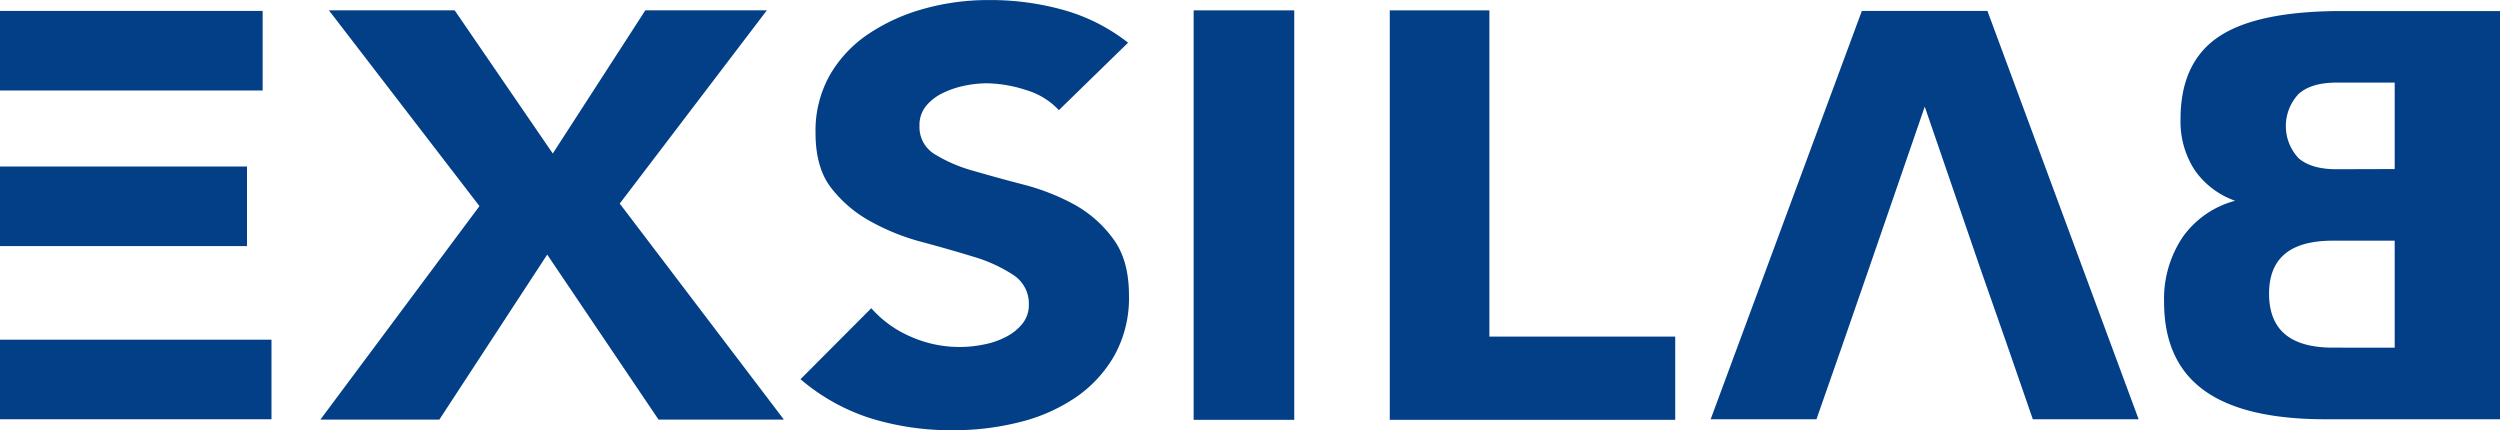 <svg xmlns="http://www.w3.org/2000/svg" id="Layer_1" data-name="Layer 1" viewBox="0 0 443.94 76.39"><defs><style>.cls-1{fill:#023f87;}</style></defs><rect class="cls-1" y="60.32" width="48.21" height="14.13"></rect><rect class="cls-1" y="29.57" width="43.86" height="14.13"></rect><rect class="cls-1" y="1.94" width="46.64" height="14.13"></rect><path class="cls-1" d="M119.66,261.45,92.93,226.69h22.33l17.42,25.42,16.43-25.42h21.58L144.57,261l29.15,38.36H151.46l-19.77-29.3-19.15,29.3H91.41Z" transform="translate(-34.52 -224.85)"></path><path class="cls-1" d="M222.55,244.41a12.9,12.9,0,0,0-5.86-3.58,23.37,23.37,0,0,0-7-1.19,19.79,19.79,0,0,0-3.94.44,16.21,16.21,0,0,0-3.89,1.33,8.71,8.71,0,0,0-2.92,2.29,5.36,5.36,0,0,0-1.14,3.5,5.62,5.62,0,0,0,2.77,5.08,26.67,26.67,0,0,0,6.89,2.93c2.75.8,5.72,1.62,8.93,2.45a39.68,39.68,0,0,1,8.9,3.51,21.19,21.19,0,0,1,6.89,6.07Q235,271,235,277.32A21.07,21.07,0,0,1,232.4,288a22.54,22.54,0,0,1-6.82,7.39,30.76,30.76,0,0,1-9.92,4.4,47.68,47.68,0,0,1-11.88,1.46,48.6,48.6,0,0,1-14.62-2.11,36,36,0,0,1-12.49-6.95l12.57-12.61a19.63,19.63,0,0,0,7,5.05,21.35,21.35,0,0,0,13,1.39,14.33,14.33,0,0,0,4-1.39,9,9,0,0,0,2.88-2.35,5.34,5.34,0,0,0,1.1-3.38,6.05,6.05,0,0,0-2.8-5.25,26.41,26.41,0,0,0-7-3.2c-2.8-.86-5.86-1.74-9.16-2.62a39.68,39.68,0,0,1-9.12-3.65,22.52,22.52,0,0,1-7-5.93q-2.81-3.6-2.8-9.81a20.1,20.1,0,0,1,2.54-10.26,22,22,0,0,1,6.89-7.32,33.72,33.72,0,0,1,9.84-4.46,42.44,42.44,0,0,1,11.55-1.54,48.09,48.09,0,0,1,13.28,1.78,33,33,0,0,1,11.4,5.79Z" transform="translate(-34.52 -224.85)"></path><path class="cls-1" d="M246.48,226.69h17.87V299.4H246.48Z" transform="translate(-34.52 -224.85)"></path><path class="cls-1" d="M281.31,226.69H299v57.93H332V299.4H281.31Z" transform="translate(-34.52 -224.85)"></path><path class="cls-1" d="M386.22,272.64l-9.91-28.85-9.95,28.85-4.66,13.45-4.62,13.21H338.29l26.85-72.51h22.3l26.85,72.51H395.5l-4.57-13.21Z" transform="translate(-34.52 -224.85)"></path><path class="cls-1" d="M424.21,255a15.81,15.81,0,0,1-2.48-9q0-10.06,6.77-14.62t21.88-4.57h28.08V299.3h-31q-14.48,0-21.56-5.14t-7.09-15.64a19.64,19.64,0,0,1,3.3-11.56,16.61,16.61,0,0,1,9.32-6.46A14.6,14.6,0,0,1,424.21,255Zm35.55-.13V239.52H449.41c-2.94,0-5.18.65-6.7,2a8.32,8.32,0,0,0,0,11.44c1.52,1.3,3.76,1.94,6.7,1.94Zm0,31.72v-19h-11q-5.68,0-8.5,2.35c-1.88,1.58-2.81,3.93-2.81,7.07s.94,5.6,2.84,7.19,4.72,2.38,8.47,2.38Z" transform="translate(-34.52 -224.85)"></path></svg>